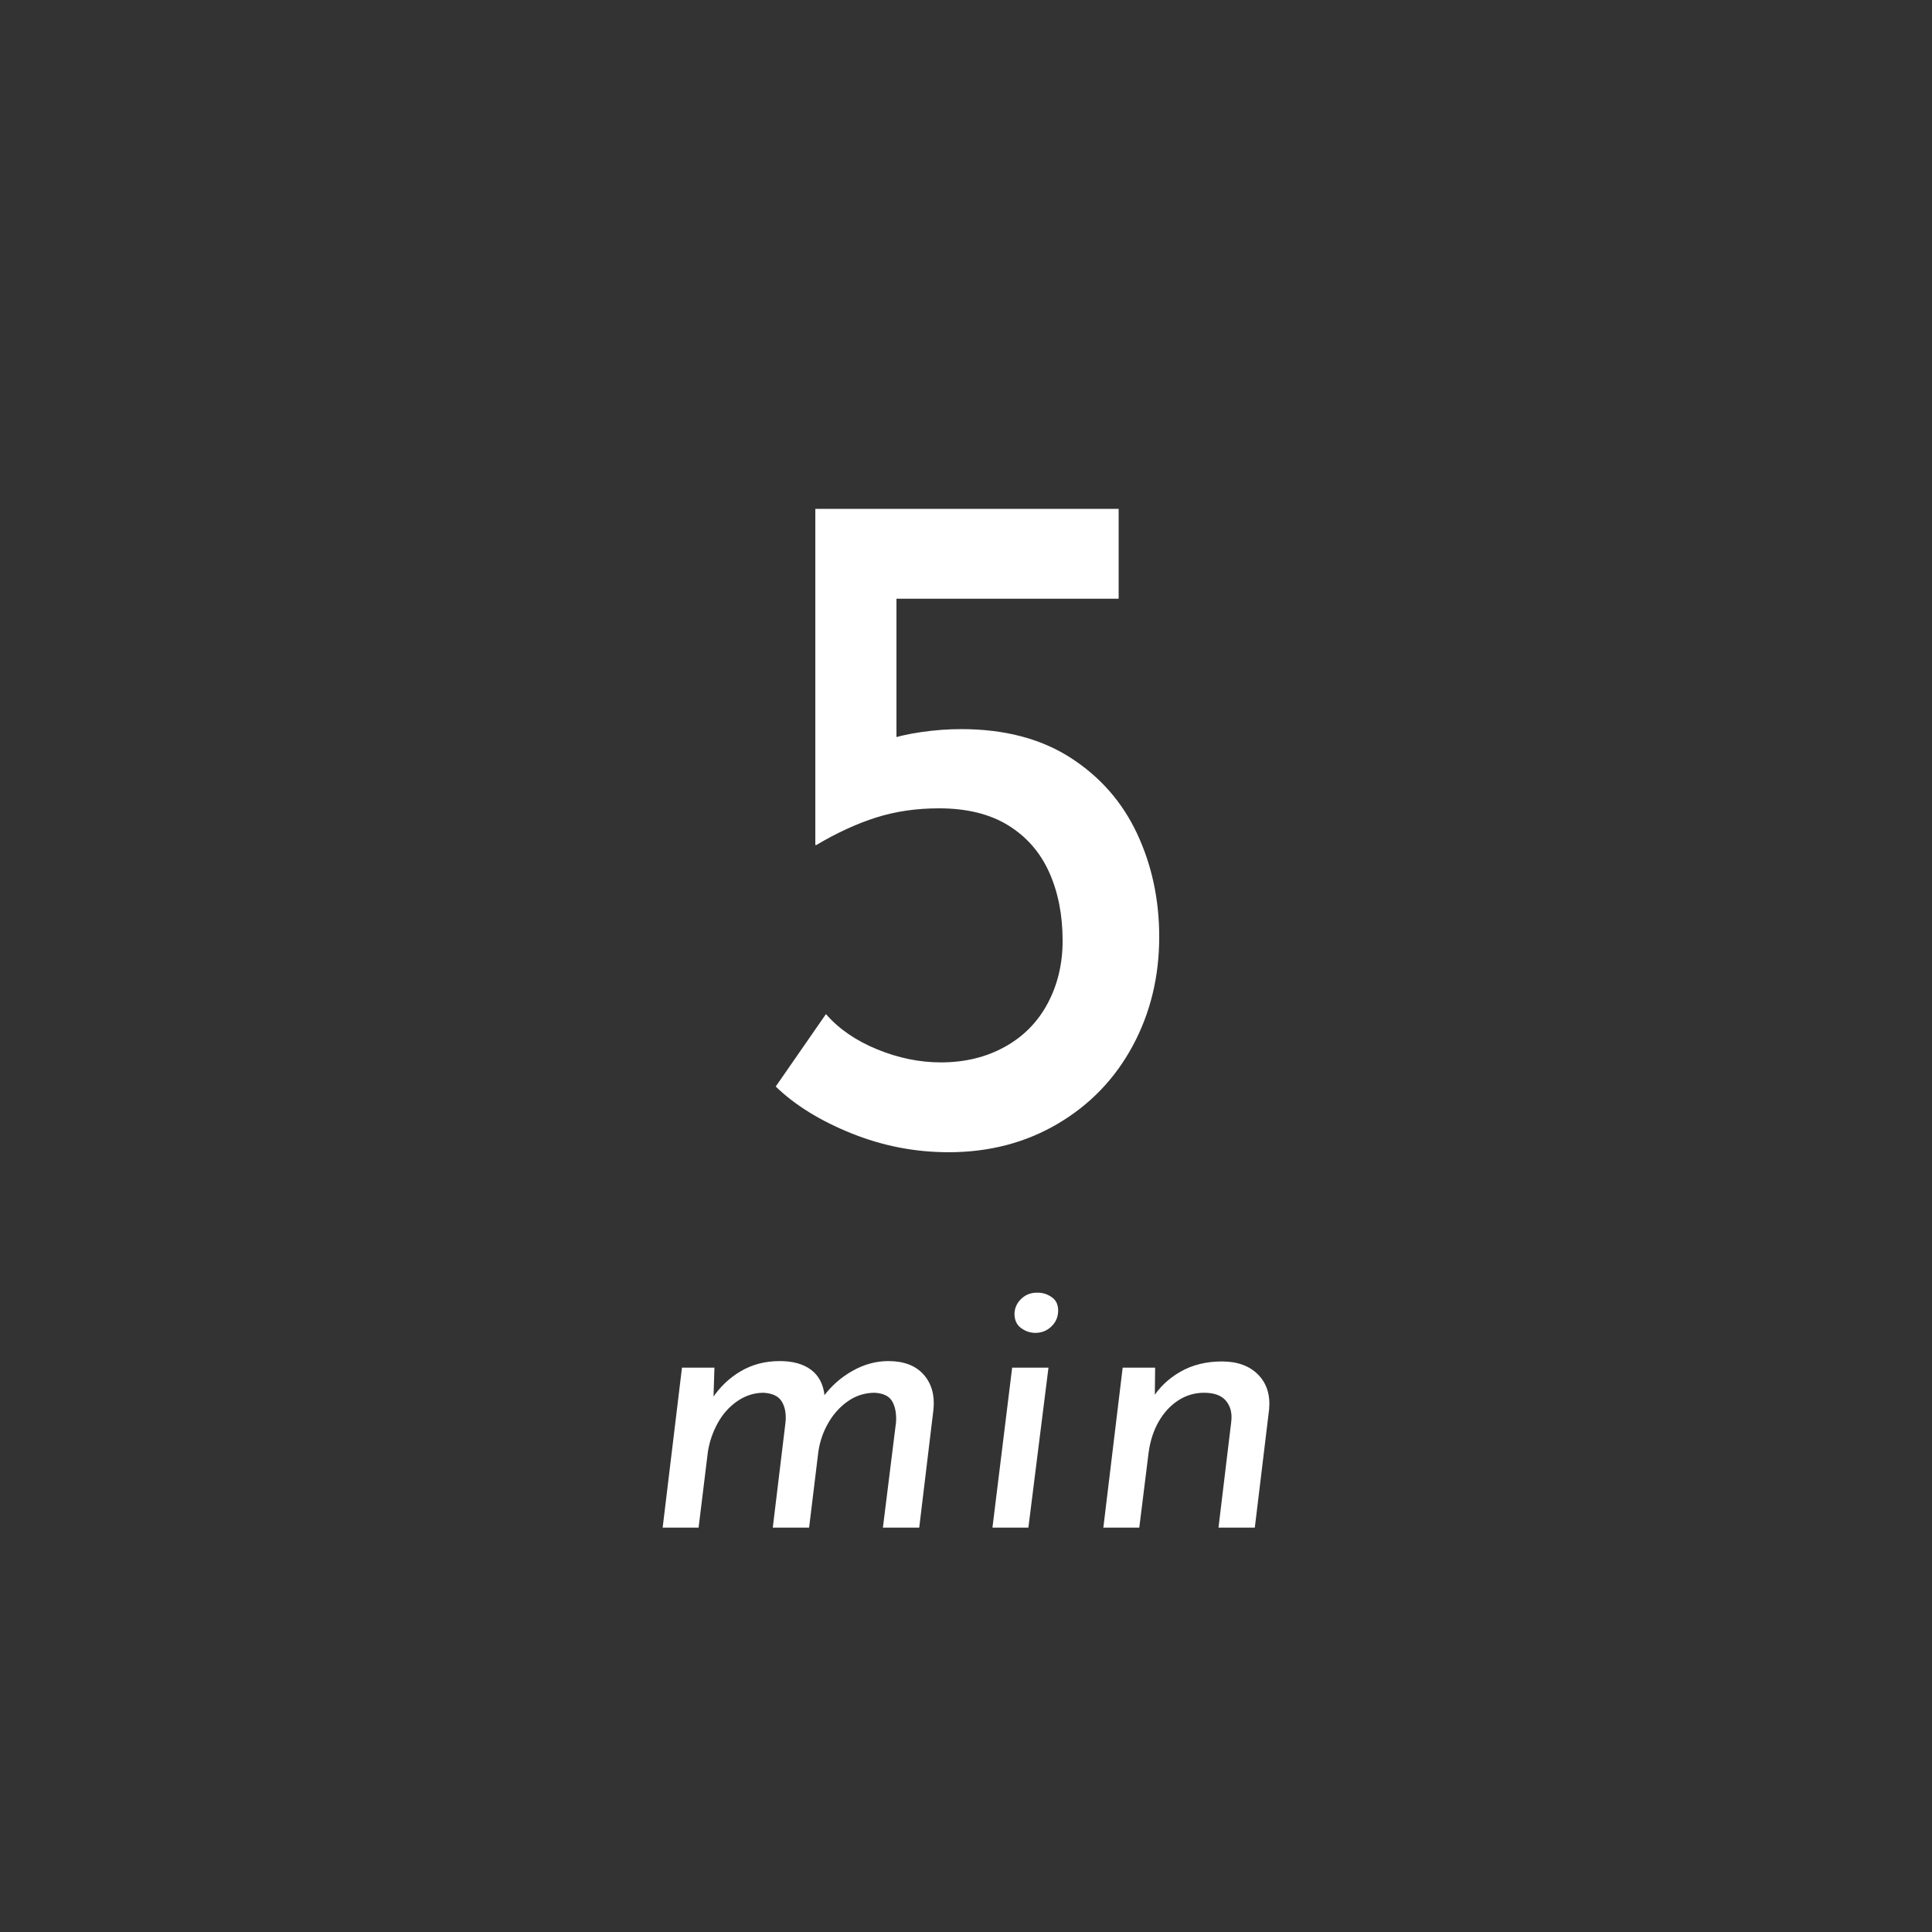 <?xml version="1.0" encoding="UTF-8"?><svg id="_レイヤー_2" xmlns="http://www.w3.org/2000/svg" width="100" height="100" xmlns:xlink="http://www.w3.org/1999/xlink" viewBox="0 0 100 100"><rect x="0" y="0" width="100" height="100" fill="#333333" stroke="none"/><defs><style>.cls-1{fill:none;}.cls-2{fill:#fff;}.cls-3{clip-path:url(#clippath);}</style><clipPath id="clippath"><rect class="cls-1" width="100" height="100"/></clipPath></defs><g id="_欧文OL"><g class="cls-3"><path class="cls-2" d="M36.979,70.789l-.06,1.9-.06-.3c.4-.6.896-1.073,1.49-1.42s1.263-.52,2.01-.52c.68,0,1.22.15,1.62.45.4.3.633.744.7,1.33l-.06.06c.4-.547.9-.99,1.5-1.33s1.22-.51,1.86-.51c.8,0,1.407.23,1.82.69.413.46.586,1.057.52,1.79l-.74,6.14h-1.88l.68-5.46c.026-.427-.037-.78-.19-1.06s-.457-.433-.91-.46c-.507,0-.967.144-1.38.43-.414.287-.753.66-1.02,1.12-.267.46-.44.957-.52,1.49l-.48,3.94h-1.88l.66-5.46c.04-.427-.023-.78-.19-1.06-.167-.28-.483-.433-.95-.46-.48,0-.93.144-1.35.43-.42.287-.76.667-1.02,1.14-.26.474-.43.97-.51,1.49l-.48,3.92h-1.86l1-8.28h1.68Z"/><path class="cls-2" d="M52.389,70.789h1.88l-1.04,8.28h-1.86l1.02-8.28ZM52.509,67.989c.013-.307.136-.566.37-.78s.517-.313.85-.3c.253,0,.493.08.72.24.227.16.333.407.32.74-.014.307-.133.567-.36.78-.227.213-.5.32-.82.32-.267,0-.513-.083-.74-.25-.227-.167-.34-.417-.34-.75Z"/><path class="cls-2" d="M59.789,70.789l-.02,1.86-.14-.24c.36-.586.85-1.056,1.47-1.41.62-.354,1.337-.53,2.15-.53.8,0,1.423.227,1.87.68.447.454.637,1.053.57,1.8l-.74,6.12h-1.88l.66-5.48c.053-.44-.037-.8-.27-1.08-.234-.28-.61-.42-1.13-.42-.493,0-.943.133-1.35.4-.407.267-.744.633-1.01,1.1-.267.467-.44,1.007-.52,1.62l-.48,3.86h-1.86l1-8.28h1.68Z"/><path class="cls-2" d="M49.101,59.639c-1.734,0-3.409-.325-5.025-.975-1.617-.65-2.925-1.458-3.925-2.425l2.6-3.75c.667.767,1.55,1.375,2.65,1.825,1.1.45,2.2.675,3.3.675,1.233,0,2.333-.266,3.3-.8.966-.532,1.708-1.282,2.225-2.25.516-.966.775-2.05.775-3.25,0-1.333-.234-2.516-.7-3.55-.467-1.033-1.175-1.841-2.125-2.425-.95-.583-2.142-.875-3.575-.875-1.167,0-2.25.158-3.25.475-1,.317-2.034.792-3.1,1.425h-.05v-17.4h15.7v4.65h-11.5v8.4l-.65-1.05c.6-.2,1.25-.35,1.95-.45.7-.1,1.383-.15,2.05-.15,2.233,0,4.116.492,5.65,1.475,1.533.983,2.683,2.292,3.45,3.925.766,1.634,1.15,3.417,1.15,5.35,0,2.067-.458,3.95-1.375,5.65-.917,1.7-2.208,3.042-3.875,4.025-1.667.983-3.55,1.475-5.65,1.475Z"/></g></g></svg>